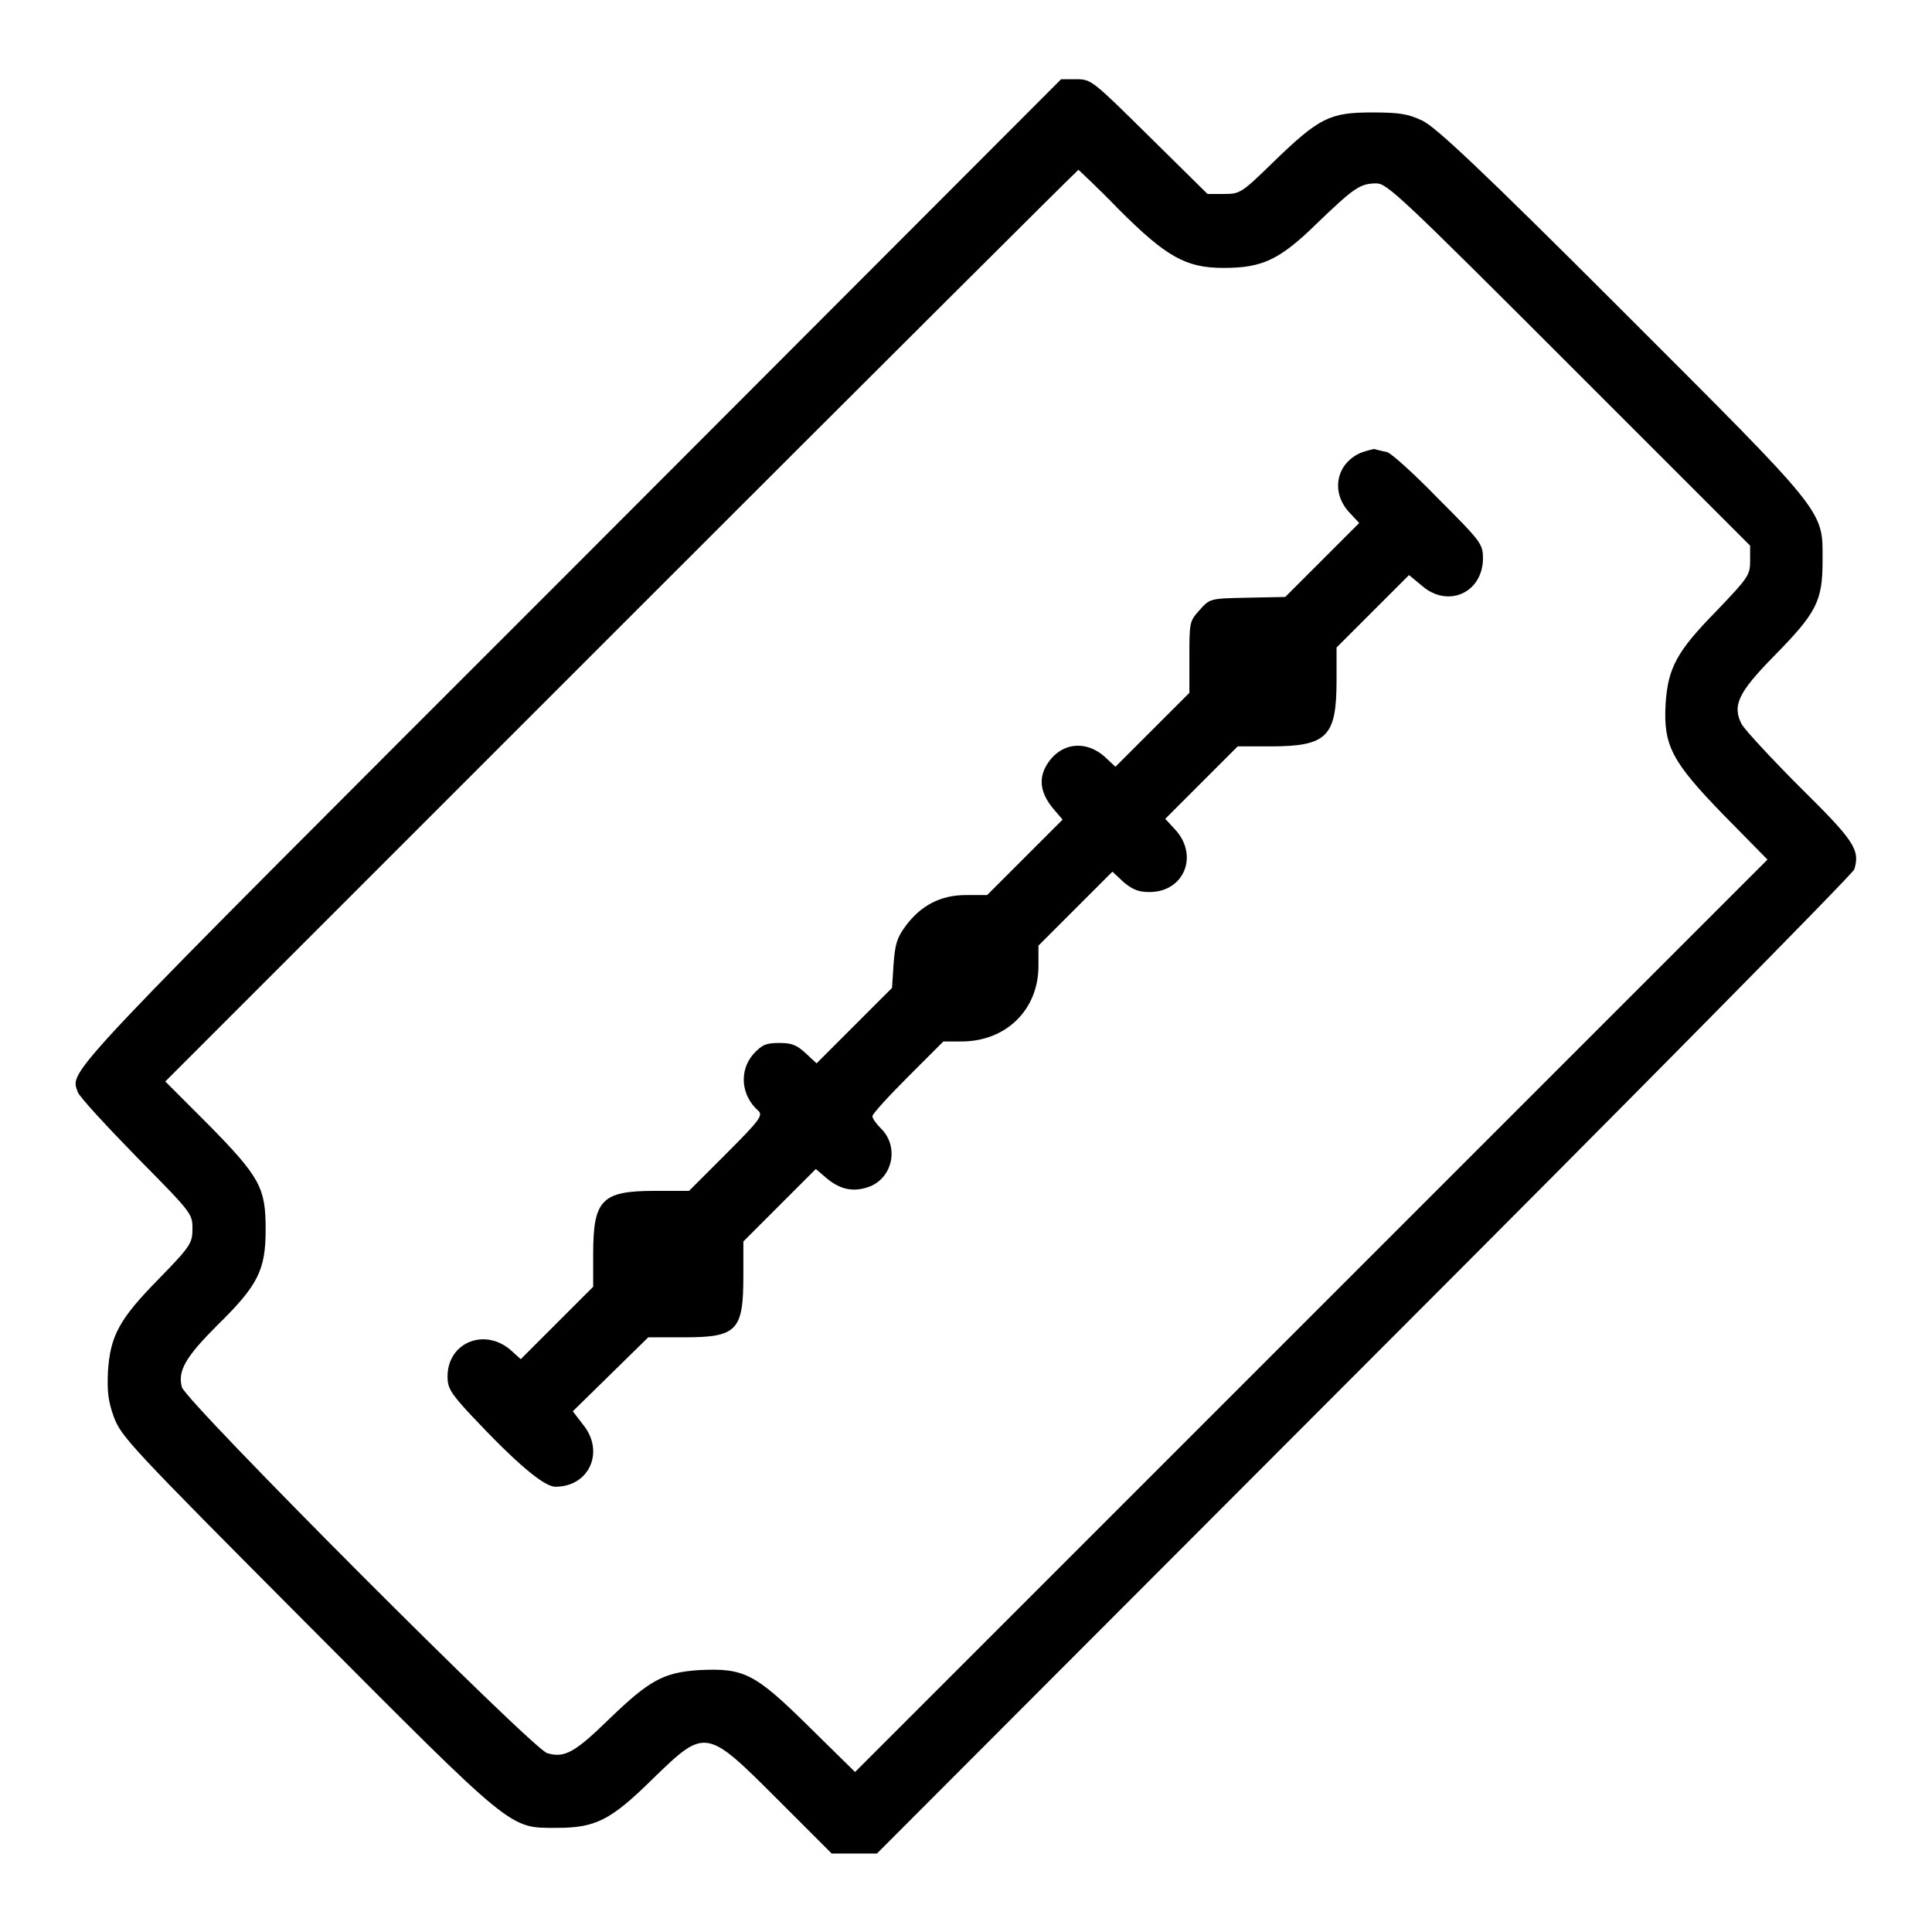 <?xml version="1.0" encoding="utf-8"?>
<!-- Svg Vector Icons : http://www.onlinewebfonts.com/icon -->
<!DOCTYPE svg PUBLIC "-//W3C//DTD SVG 1.1//EN" "http://www.w3.org/Graphics/SVG/1.1/DTD/svg11.dtd">
<svg version="1.1" xmlns="http://www.w3.org/2000/svg" xmlns:xlink="http://www.w3.org/1999/xlink" x="0px" y="0px" viewBox="0 0 256 256" enable-background="new 0 0 256 256" xml:space="preserve">
<g><g><g><path fill="#000000" d="M75.6,75.6c-68.3,68.3-66.3,66.1-65.3,69.1c0.2,0.6,3.7,4.4,7.8,8.6c7.3,7.4,7.4,7.5,7.4,9.5c0,1.9-0.2,2.3-4.5,6.7c-5.2,5.3-6.4,7.5-6.7,12.3c-0.1,2.5,0,3.8,0.8,6c1,2.6,2.2,3.9,25.5,27.3c27.7,27.8,26.8,27.1,33.2,27.1c5.1,0,7.1-1,12.6-6.4c7.1-6.9,7.1-6.9,16.7,2.7l7.1,7.1h3h3l64.6-64.7c35.5-35.5,64.7-65.1,64.9-65.7c0.8-2.6,0-3.8-7.2-10.9c-3.8-3.8-7.2-7.5-7.7-8.3c-1.3-2.5-0.5-4.2,4.2-9c5.7-5.8,6.5-7.3,6.5-12.7c0-6.8,0.8-5.8-26.6-33.2c-18.8-18.8-24.6-24.2-26.4-25.1c-1.9-0.9-3-1.1-6.7-1.1c-5.6,0-7,0.7-13,6.5c-4.3,4.2-4.5,4.3-6.6,4.3h-2.2l-7.7-7.6c-7.6-7.5-7.7-7.6-9.7-7.6h-2L75.6,75.6z M148.2,27.7c6.3,6.3,8.9,7.8,13.9,7.8c5.1,0,7.4-1,12.4-5.9c4.9-4.7,5.7-5.3,7.9-5.3c1.4,0,3.5,2,25.5,24l24,24v2c0,1.9-0.2,2.2-4.5,6.7c-5.2,5.3-6.4,7.5-6.7,12.3c-0.3,5.5,0.8,7.6,7.7,14.7l5.8,5.9l-60.5,60.5l-60.4,60.4l-6.1-6c-7.2-7.1-8.6-7.8-14.6-7.5c-4.7,0.3-6.6,1.4-11.8,6.4c-4.6,4.5-6,5.3-8.3,4.6c-2-0.6-48-46.7-48.4-48.5c-0.6-2.2,0.6-4.1,4.7-8.2c5.4-5.3,6.4-7.3,6.4-12.7c0-5.5-0.7-6.9-7.7-14l-5.6-5.6l60.4-60.4c33.2-33.2,60.5-60.4,60.6-60.4C142.9,22.5,145.4,24.8,148.2,27.7z"/><path fill="#000000" d="M180.3,60c-3.2,1.4-4,5.1-1.6,7.8l1.4,1.5l-4.9,4.9l-4.9,4.9l-5,0.1c-5,0.1-5,0.1-6.4,1.7c-1.3,1.4-1.3,1.7-1.3,6.2v4.7l-4.9,4.9l-4.9,4.9l-1.5-1.4c-2.7-2.3-6.1-1.7-7.8,1.5c-0.9,1.8-0.5,3.6,1.1,5.5l1.2,1.4l-5,5l-5,5H128c-3.4,0-6,1.4-8,4.1c-1.2,1.6-1.4,2.5-1.6,5.1l-0.2,3.1l-5,5l-5,5l-1.4-1.3c-1.2-1.1-1.8-1.4-3.5-1.4c-1.8,0-2.3,0.2-3.5,1.5c-1.9,2.2-1.6,5.5,0.7,7.5c0.6,0.6,0.2,1.2-4.2,5.6l-5,5h-4.6c-7,0-8.1,1.2-8.1,8.4v4.3l-4.8,4.8l-4.8,4.8l-1.1-1c-3.5-3.3-8.6-1.3-8.6,3.3c0,1.5,0.4,2.2,3.1,5.1c6.1,6.5,9.7,9.5,11.2,9.5c4.5,0,6.6-4.7,3.6-8.3l-1.3-1.7l5-4.9l5-4.9h4.8c7,0,7.8-0.9,7.8-8.2v-4.5l4.8-4.8l4.8-4.8l1.4,1.2c1.9,1.6,3.7,1.9,5.8,1.1c3.1-1.3,3.8-5.4,1.4-7.7c-0.6-0.6-1.1-1.3-1.1-1.6c0-0.3,2.1-2.6,4.7-5.2l4.7-4.7h2.4c5.9,0,10.2-4.2,10.2-10v-2.7l4.9-4.9l4.9-4.9l1.5,1.4c1.2,1,2,1.3,3.4,1.3c4.7,0,6.6-5,3.3-8.4l-1.2-1.3l4.8-4.8l4.8-4.8h4.3c7.6,0,8.8-1.3,8.8-8.8v-4.3l4.8-4.8l4.8-4.8l1.7,1.4c3.4,3,8,1,8.1-3.5c0-2-0.1-2.2-5.9-8c-3.2-3.3-6.2-6-6.8-6.2c-0.6-0.1-1.3-0.3-1.7-0.4C182,59.5,181.1,59.7,180.3,60z"/></g></g></g>
</svg>